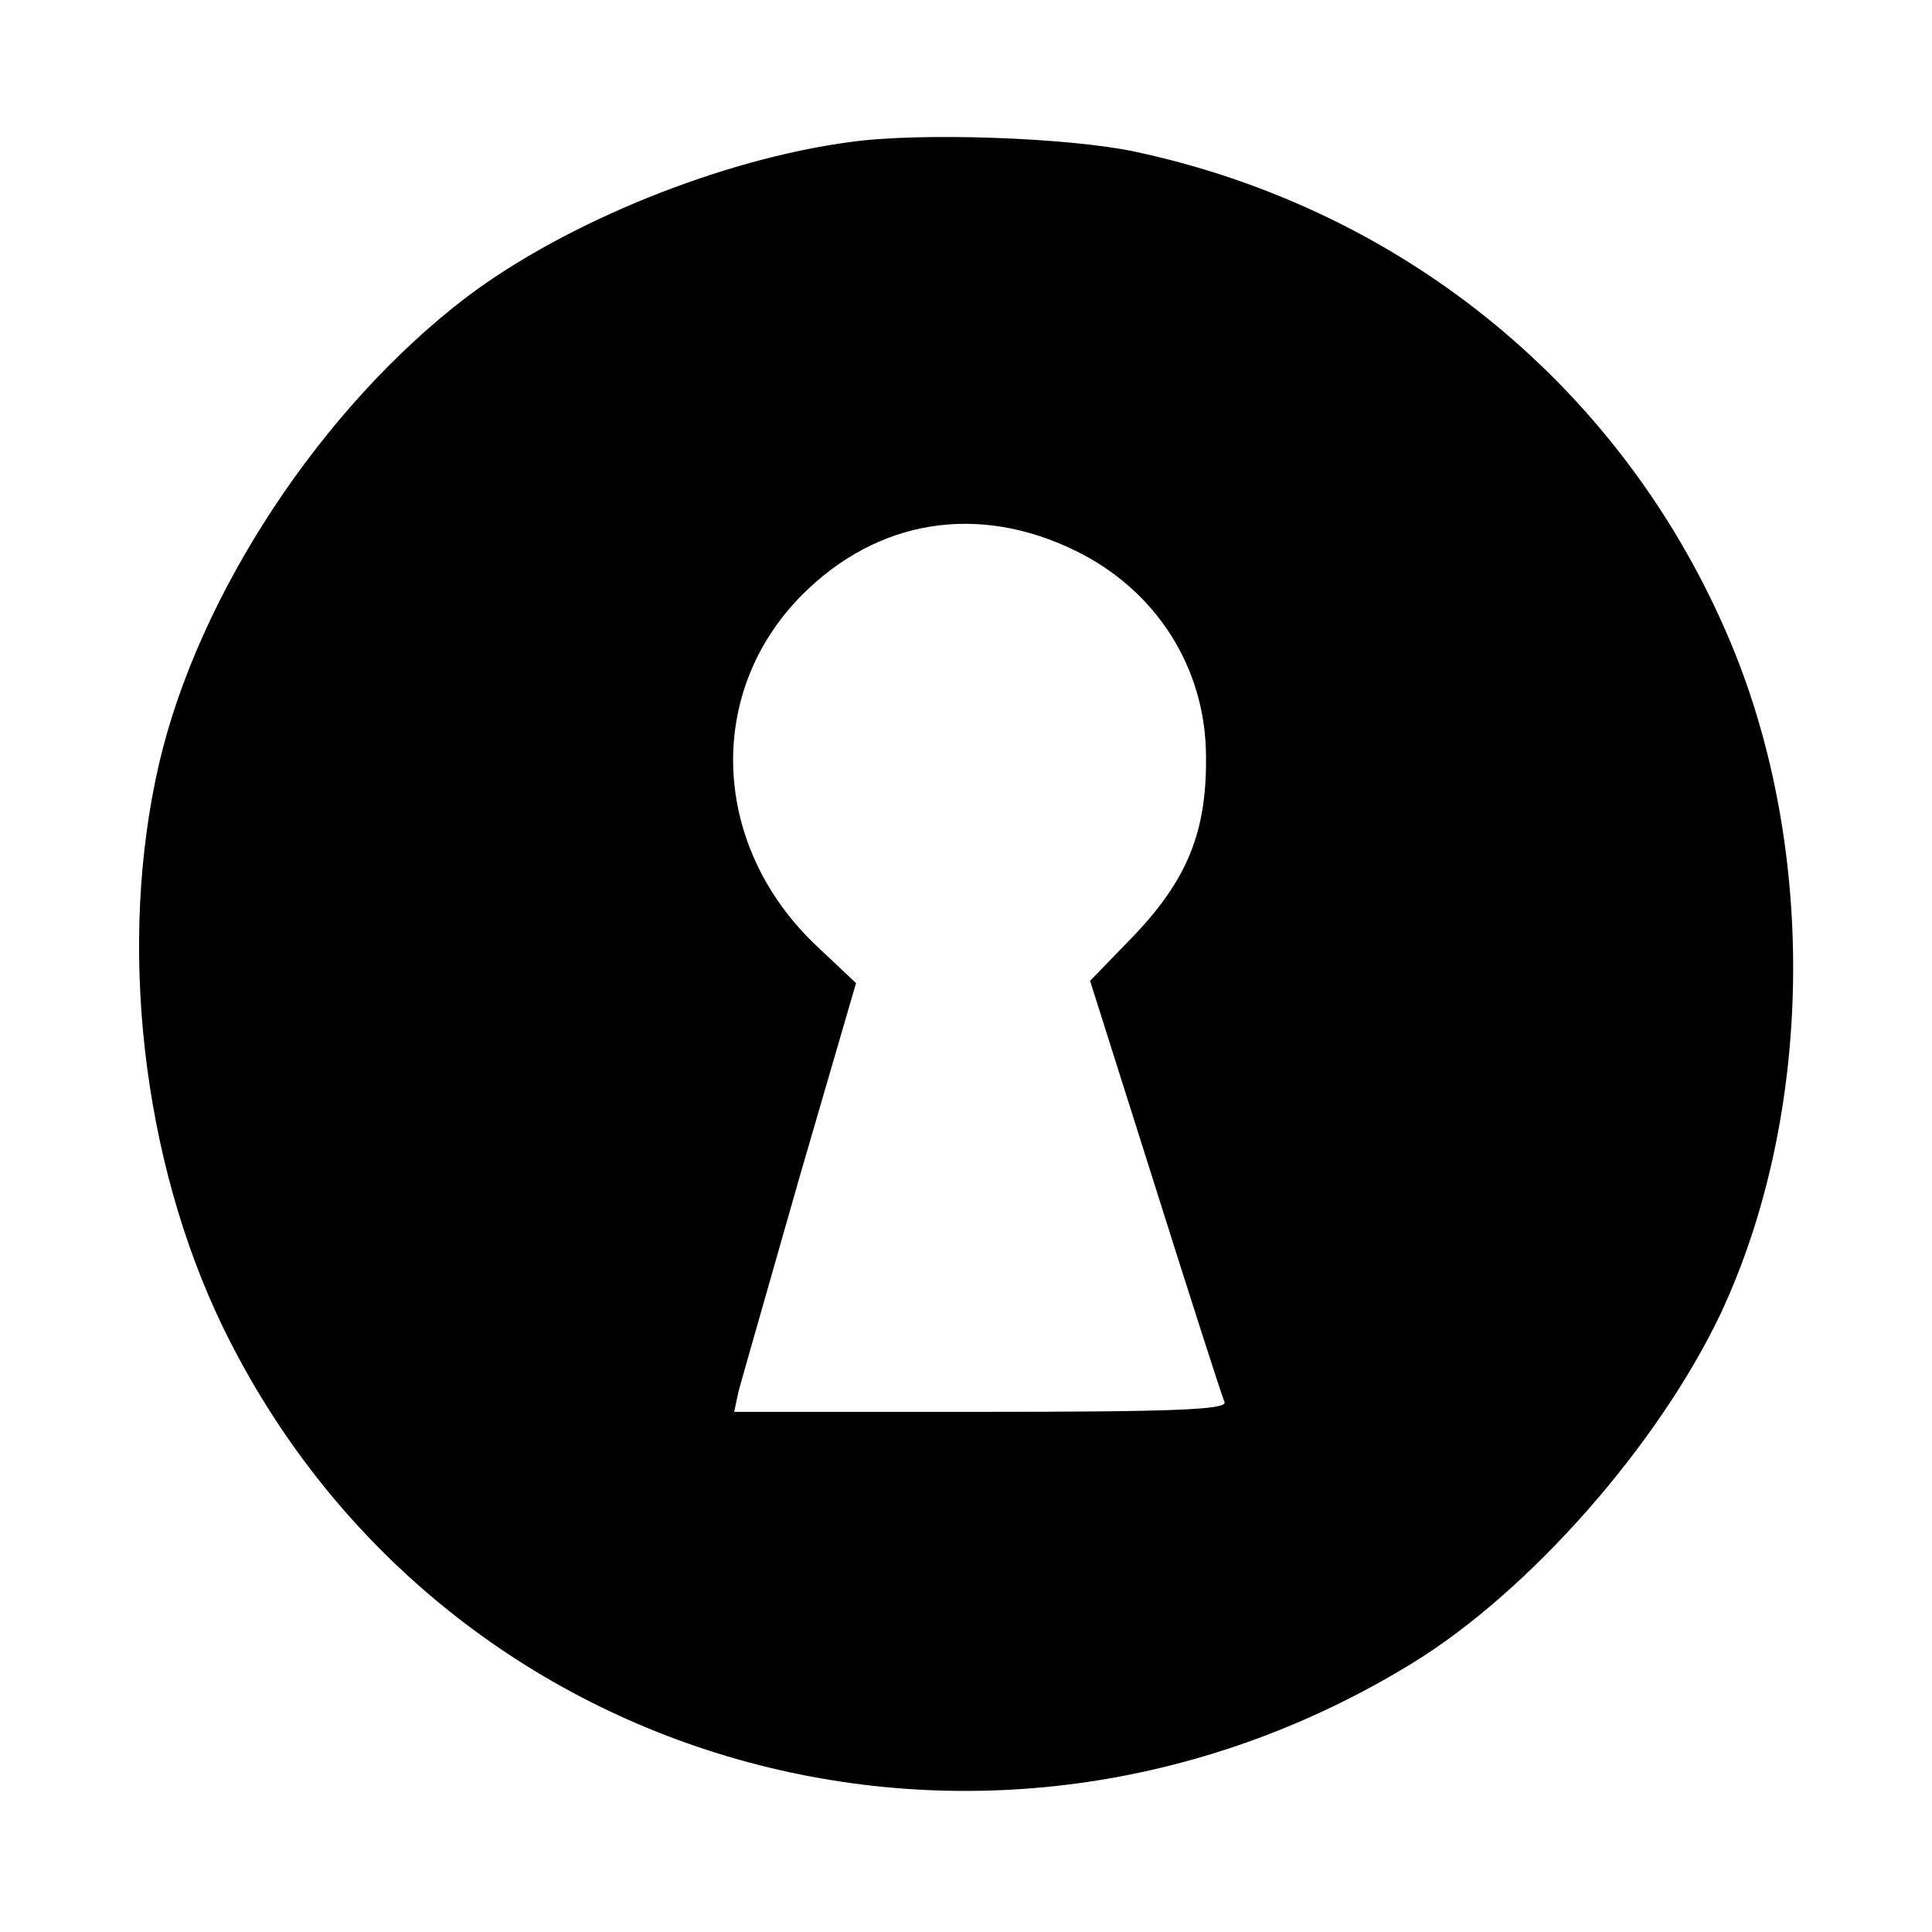 <?xml version="1.0" standalone="no"?>
<!DOCTYPE svg PUBLIC "-//W3C//DTD SVG 20010904//EN"
 "http://www.w3.org/TR/2001/REC-SVG-20010904/DTD/svg10.dtd">
<svg version="1.0" xmlns="http://www.w3.org/2000/svg"
 width="260pt" height="260pt" viewBox="0 0 260 260"
 preserveAspectRatio="xMidYMid meet">
<g transform="translate(0,260) scale(0.1,-0.1)"
fill="#000000" stroke="none">
<path d="M1145 2409 c-174 -23 -383 -108 -516 -208 -196 -149 -362 -401 -415
-629 -56 -242 -23 -533 86 -758 290 -596 1026 -805 1601 -452 158 97 331 294
415 471 124 266 130 621 14 900 -142 341 -438 585 -803 663 -90 19 -289 26
-382 13z m302 -550 c109 -53 176 -158 176 -278 1 -100 -25 -164 -96 -239 l-60
-62 88 -278 c48 -152 90 -283 93 -289 3 -10 -67 -13 -328 -13 l-332 0 6 28 c4
15 41 144 82 288 l76 261 -52 49 c-143 134 -152 342 -20 474 101 101 236 123
367 59z"/>
</g>
</svg>
